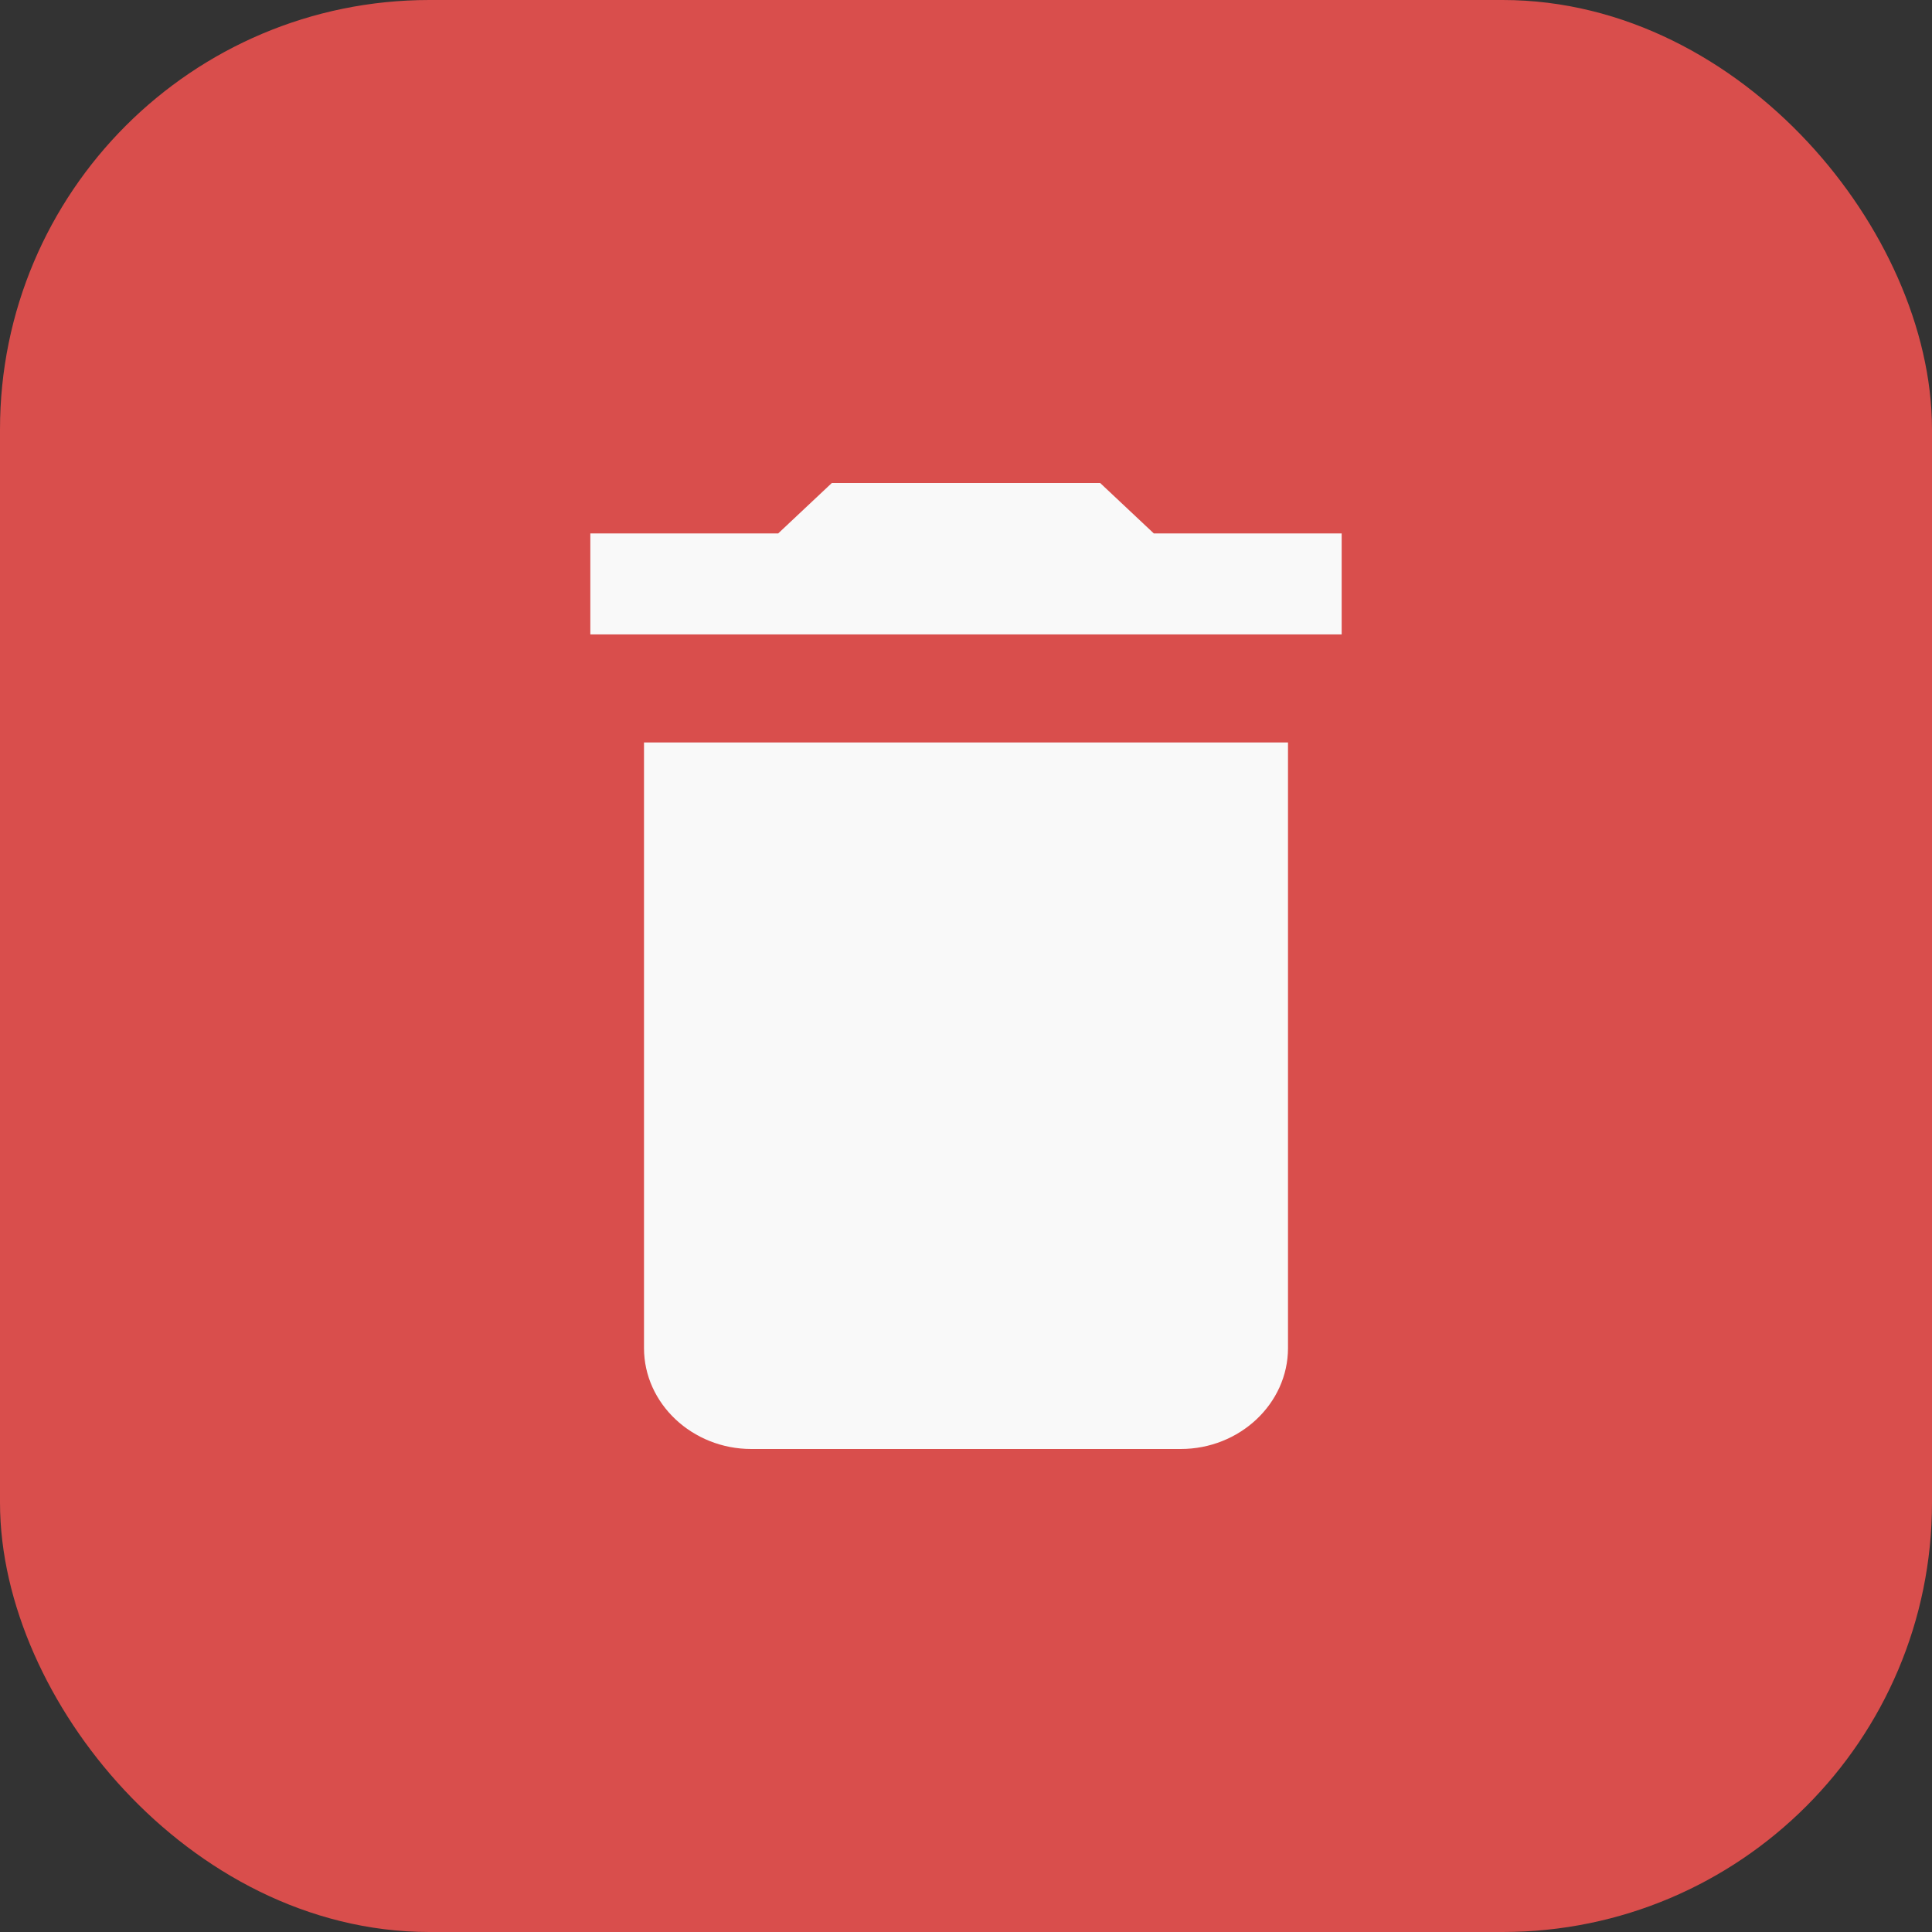 <svg fill="none" height="36" viewBox="0 0 36 36" width="36" xmlns="http://www.w3.org/2000/svg"><rect x="0" y="0" width="36" height="36" fill="#333333" stroke="none"/><rect fill="#d94e4c" height="34" rx="7" width="34" x="1" y="1"/><rect height="34" rx="7" stroke="#d94e4c" stroke-width="2" width="34" x="1" y="1"/><path d="m12 25.119c0 1.034.9 1.881 2 1.881h8c1.1 0 2-.846 2-1.881v-11.284h-12zm13-15.179h-3.5l-1-.94h-5l-1 .94h-3.5v1.881h14z" fill="#f9f9f9"/></svg>